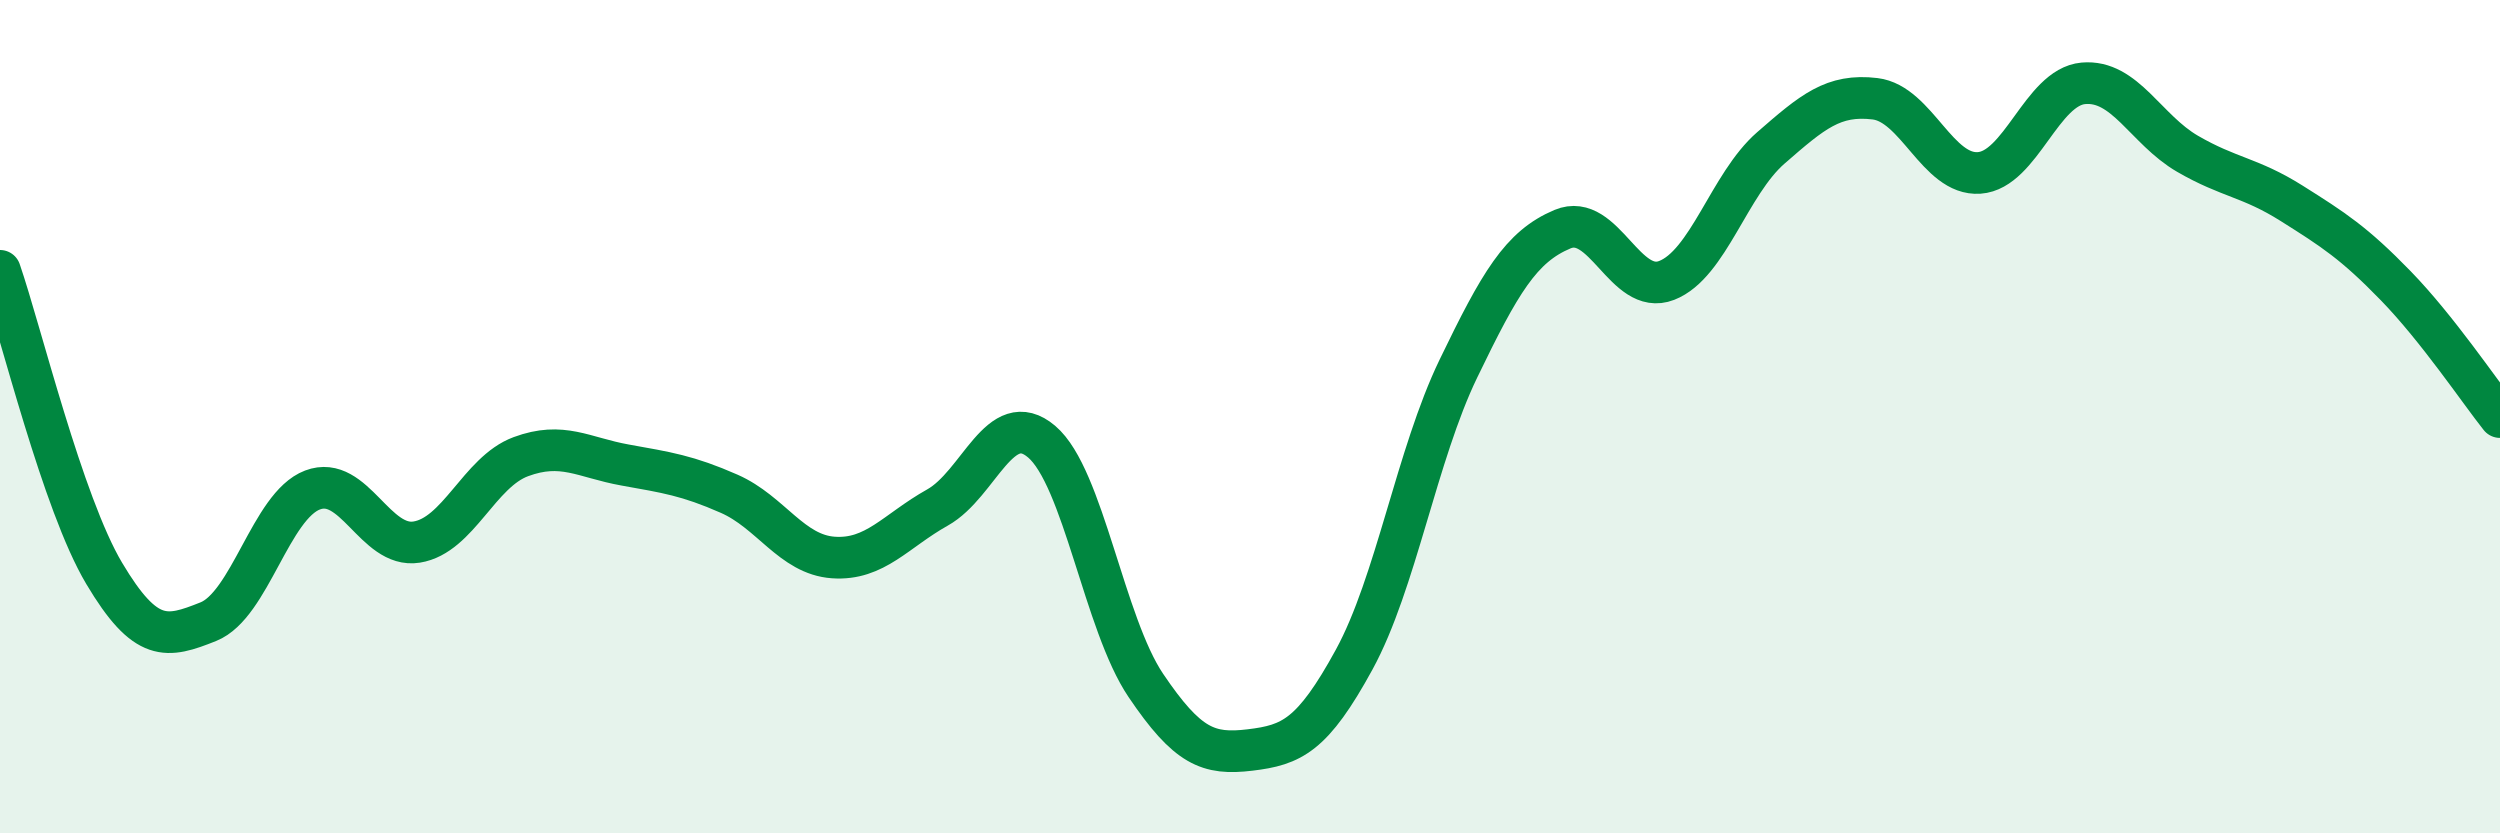 
    <svg width="60" height="20" viewBox="0 0 60 20" xmlns="http://www.w3.org/2000/svg">
      <path
        d="M 0,6.5 C 0.5,7.95 1.5,12.08 2.5,13.76 C 3.5,15.44 4,15.32 5,14.92 C 6,14.52 6.5,12.14 7.5,11.76 C 8.5,11.38 9,13.17 10,13.01 C 11,12.85 11.5,11.33 12.5,10.96 C 13.5,10.59 14,10.98 15,11.16 C 16,11.34 16.5,11.41 17.5,11.85 C 18.5,12.29 19,13.31 20,13.38 C 21,13.45 21.5,12.74 22.5,12.18 C 23.5,11.62 24,9.75 25,10.6 C 26,11.45 26.5,14.97 27.5,16.45 C 28.5,17.93 29,18.12 30,18 C 31,17.88 31.5,17.66 32.5,15.83 C 33.5,14 34,10.92 35,8.85 C 36,6.78 36.5,5.92 37.5,5.5 C 38.5,5.08 39,7.12 40,6.73 C 41,6.34 41.5,4.42 42.5,3.55 C 43.5,2.68 44,2.25 45,2.37 C 46,2.49 46.5,4.22 47.5,4.15 C 48.5,4.08 49,2.09 50,2 C 51,1.91 51.5,3.11 52.5,3.69 C 53.5,4.27 54,4.25 55,4.88 C 56,5.51 56.5,5.83 57.5,6.86 C 58.5,7.89 59.5,9.38 60,10.01L60 20L0 20Z"
        fill="#008740"
        opacity="0.1"
        stroke-linecap="round"
        stroke-linejoin="round"
      />
      <path
        d="M 0,6.5 C 0.5,7.95 1.5,12.08 2.5,13.76 C 3.5,15.44 4,15.32 5,14.92 C 6,14.52 6.5,12.14 7.5,11.76 C 8.5,11.38 9,13.17 10,13.01 C 11,12.85 11.5,11.33 12.5,10.96 C 13.5,10.59 14,10.98 15,11.16 C 16,11.34 16.5,11.41 17.5,11.85 C 18.5,12.29 19,13.31 20,13.38 C 21,13.45 21.5,12.74 22.5,12.18 C 23.5,11.62 24,9.75 25,10.6 C 26,11.45 26.5,14.97 27.5,16.45 C 28.5,17.93 29,18.12 30,18 C 31,17.88 31.5,17.66 32.5,15.83 C 33.5,14 34,10.92 35,8.85 C 36,6.78 36.5,5.92 37.5,5.5 C 38.5,5.08 39,7.12 40,6.73 C 41,6.34 41.5,4.42 42.5,3.55 C 43.5,2.68 44,2.25 45,2.37 C 46,2.49 46.5,4.22 47.5,4.15 C 48.5,4.08 49,2.09 50,2 C 51,1.91 51.5,3.11 52.5,3.69 C 53.5,4.27 54,4.25 55,4.88 C 56,5.51 56.5,5.83 57.5,6.86 C 58.5,7.89 59.5,9.38 60,10.01"
        stroke="#008740"
        stroke-width="1"
        fill="none"
        stroke-linecap="round"
        stroke-linejoin="round"
      />
    </svg>
  
